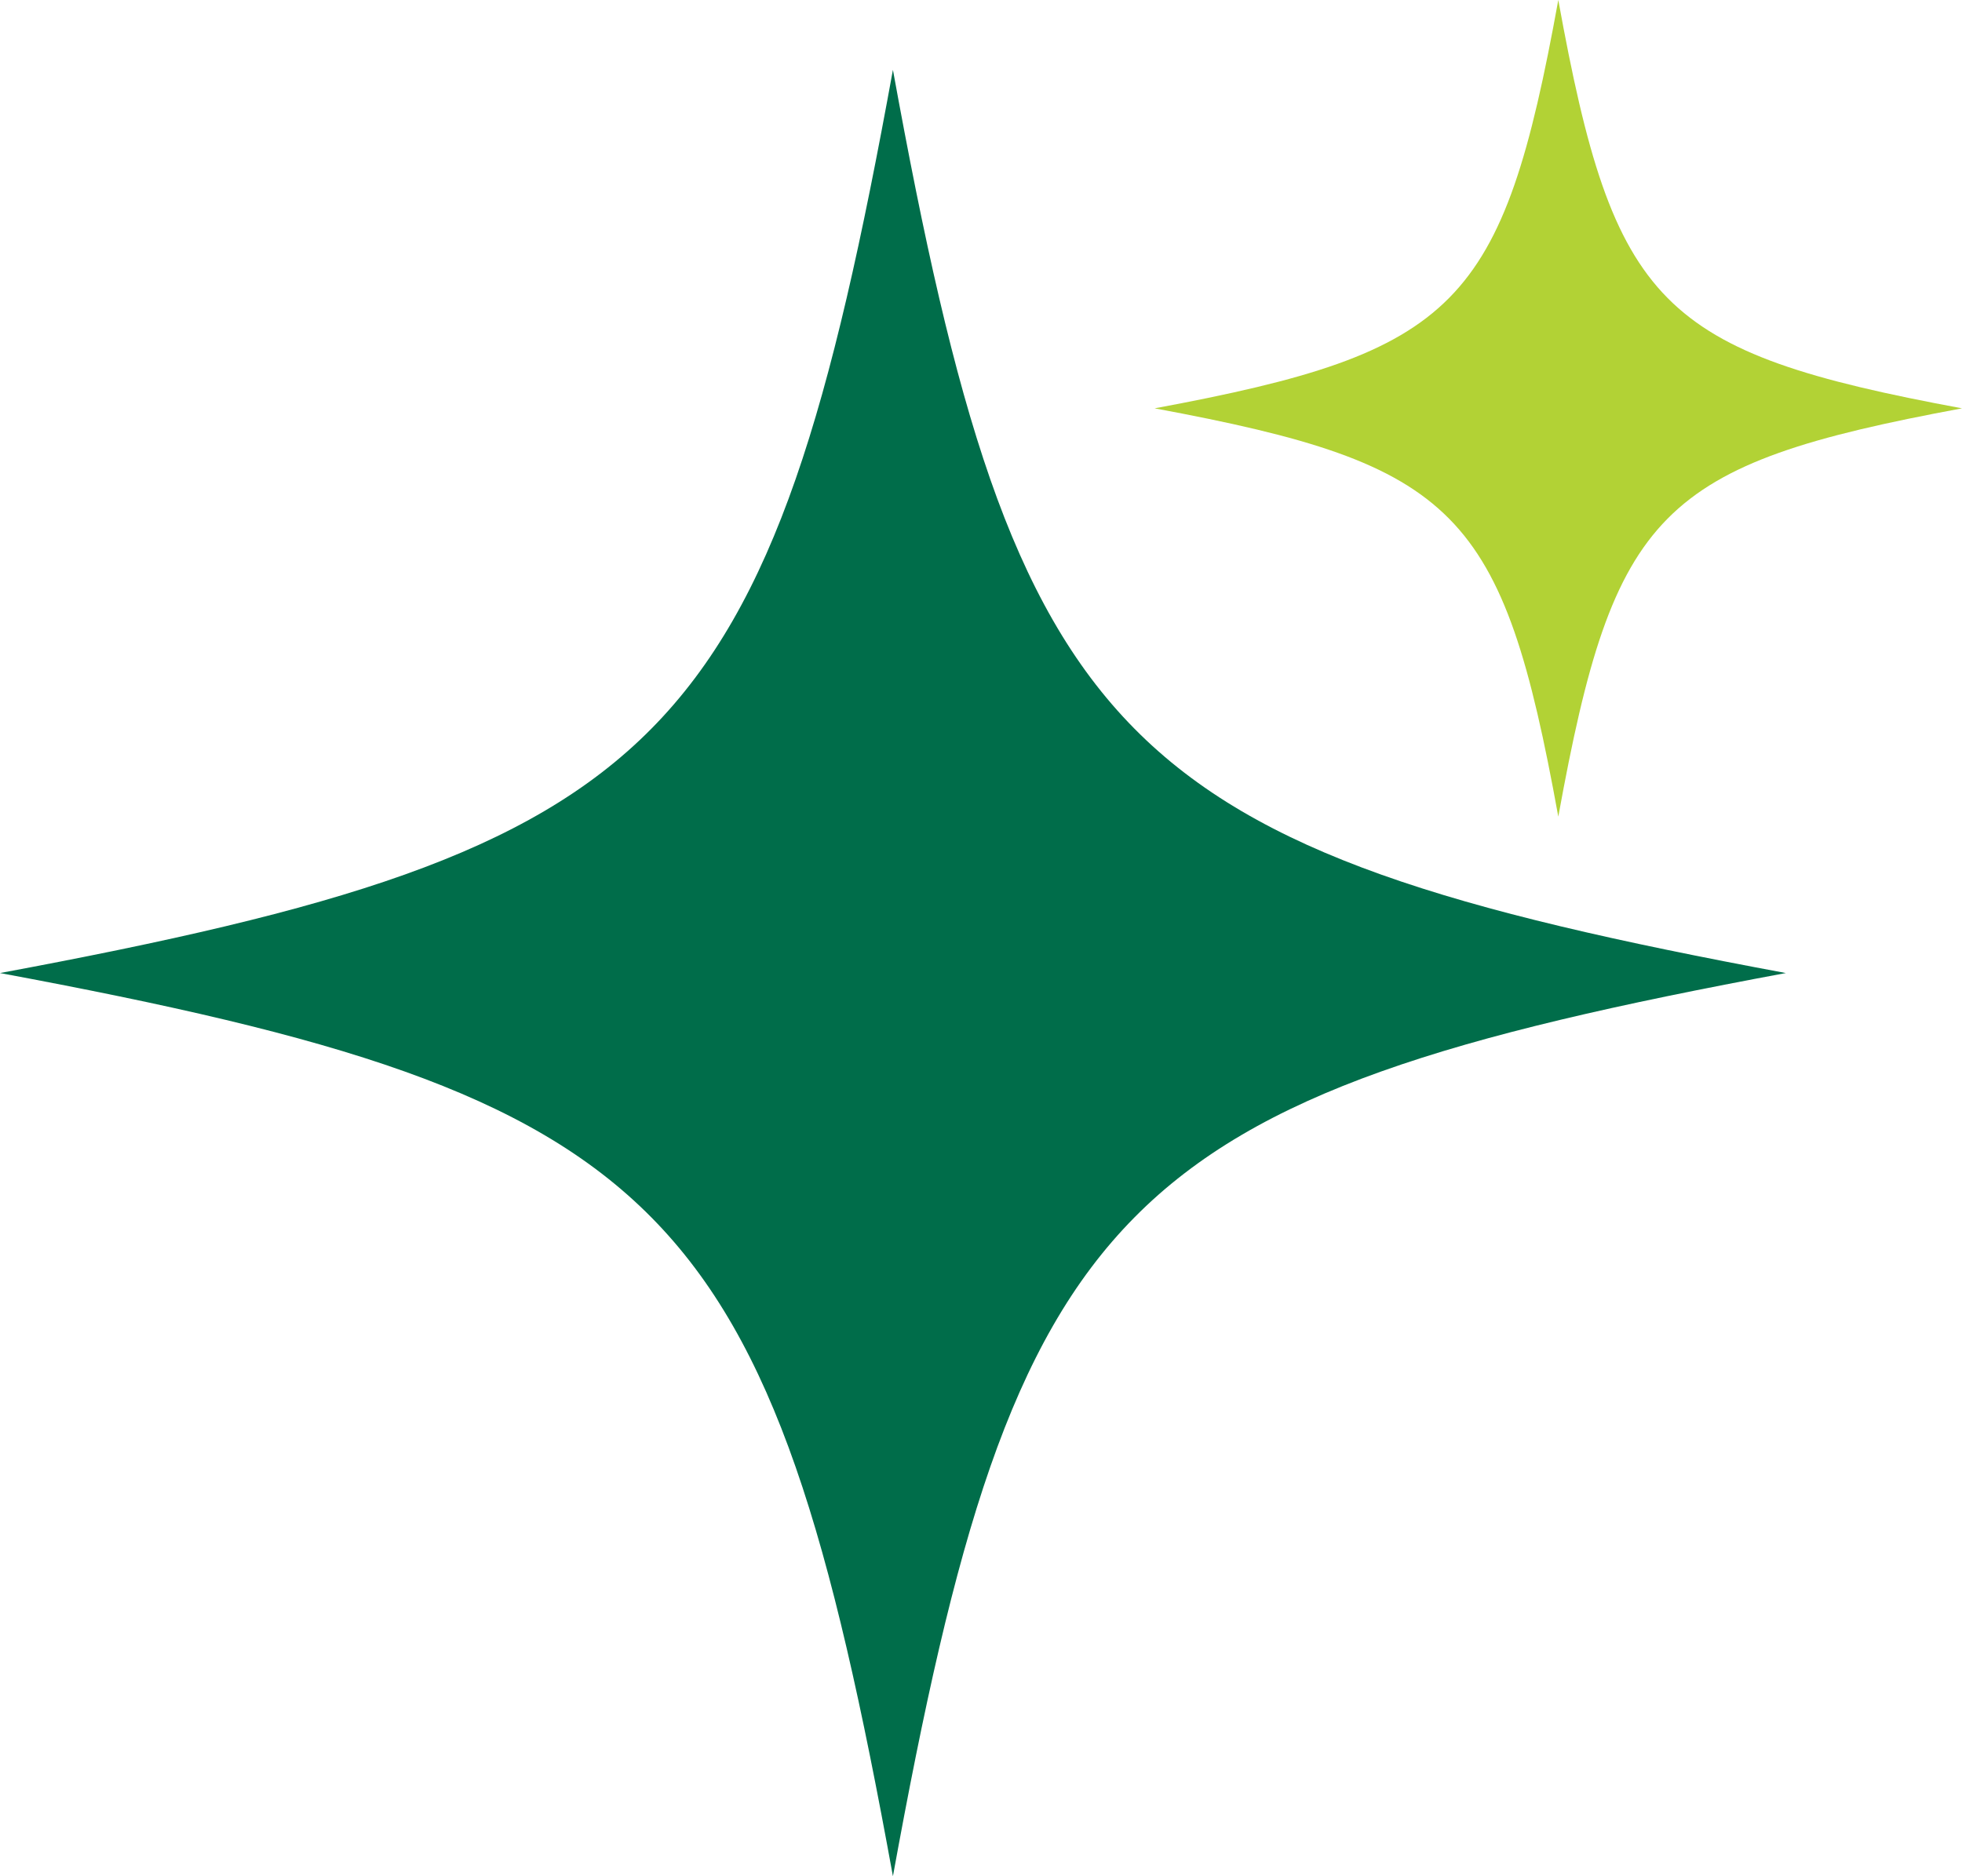 <svg xmlns="http://www.w3.org/2000/svg" width="46" height="44" viewBox="0 0 46 44" fill="none"><path d="M20.935 44C23.823 28.117 26.171 25.741 41.87 22.819C26.171 19.897 23.823 17.522 20.935 1.638C18.047 17.522 15.699 19.897 0 22.819C15.699 25.741 18.047 28.117 20.935 44Z" fill="#006D4A"></path><path d="M36.535 19.151C37.84 11.969 38.902 10.895 46 9.576C38.902 8.256 37.84 7.182 36.535 0C35.231 7.182 34.169 8.256 27.071 9.576C34.169 10.895 35.231 11.969 36.535 19.151Z" fill="#B2D235"></path></svg>